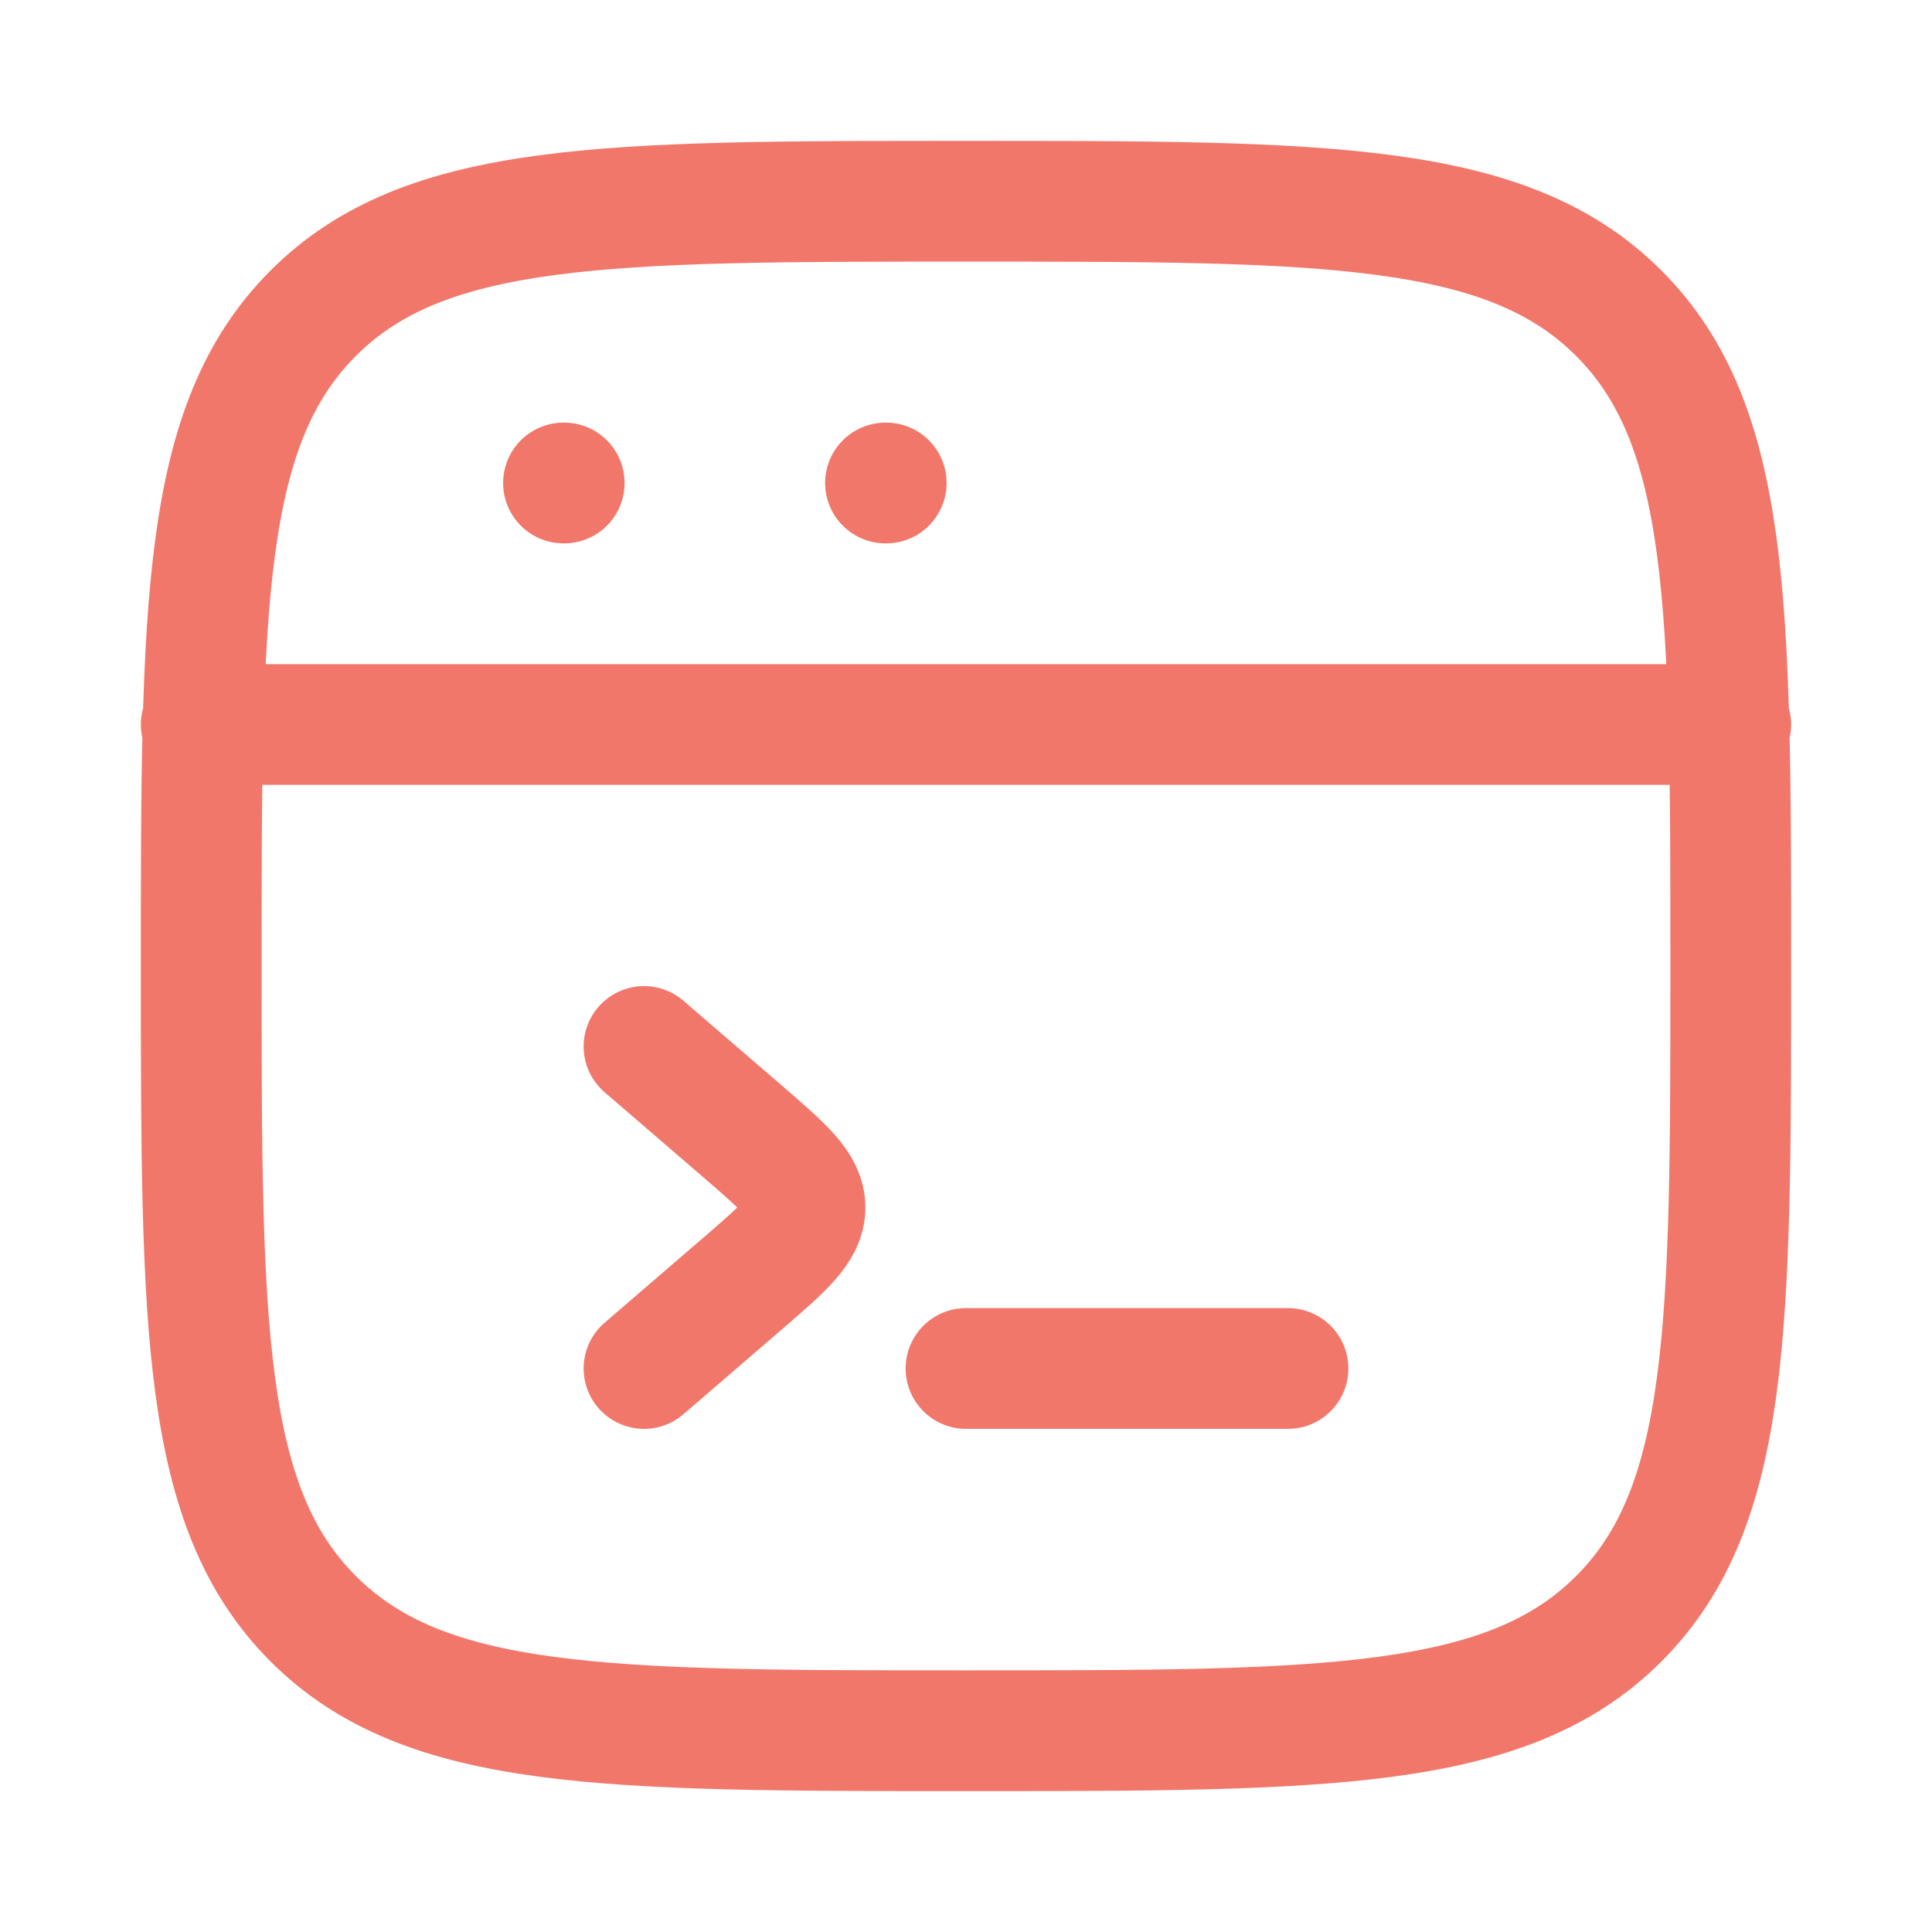 <svg width="80" height="80" viewBox="0 0 80 80" fill="none" xmlns="http://www.w3.org/2000/svg">
<path d="M8.333 30H71.667M23.333 20H23.363M36.667 20H36.697M8.333 40C8.333 25.073 8.333 17.606 12.97 12.97C17.607 8.333 25.07 8.333 40 8.333C54.927 8.333 62.393 8.333 67.03 12.97C71.667 17.606 71.667 25.07 71.667 40C71.667 54.926 71.667 62.393 67.03 67.03C62.393 71.666 54.93 71.666 40 71.666C25.073 71.666 17.607 71.666 12.97 67.03C8.333 62.393 8.333 54.93 8.333 40Z" stroke="#F2776B" stroke-width="5" stroke-linecap="round" stroke-linejoin="round"/>
<path d="M26.667 43.333L30.757 46.856C32.473 48.34 33.333 49.08 33.333 50C33.333 50.92 32.473 51.66 30.757 53.143L26.667 56.666M40 56.666H53.333" stroke="#F2776B" stroke-width="5" stroke-linecap="round" stroke-linejoin="round"/>
</svg>
